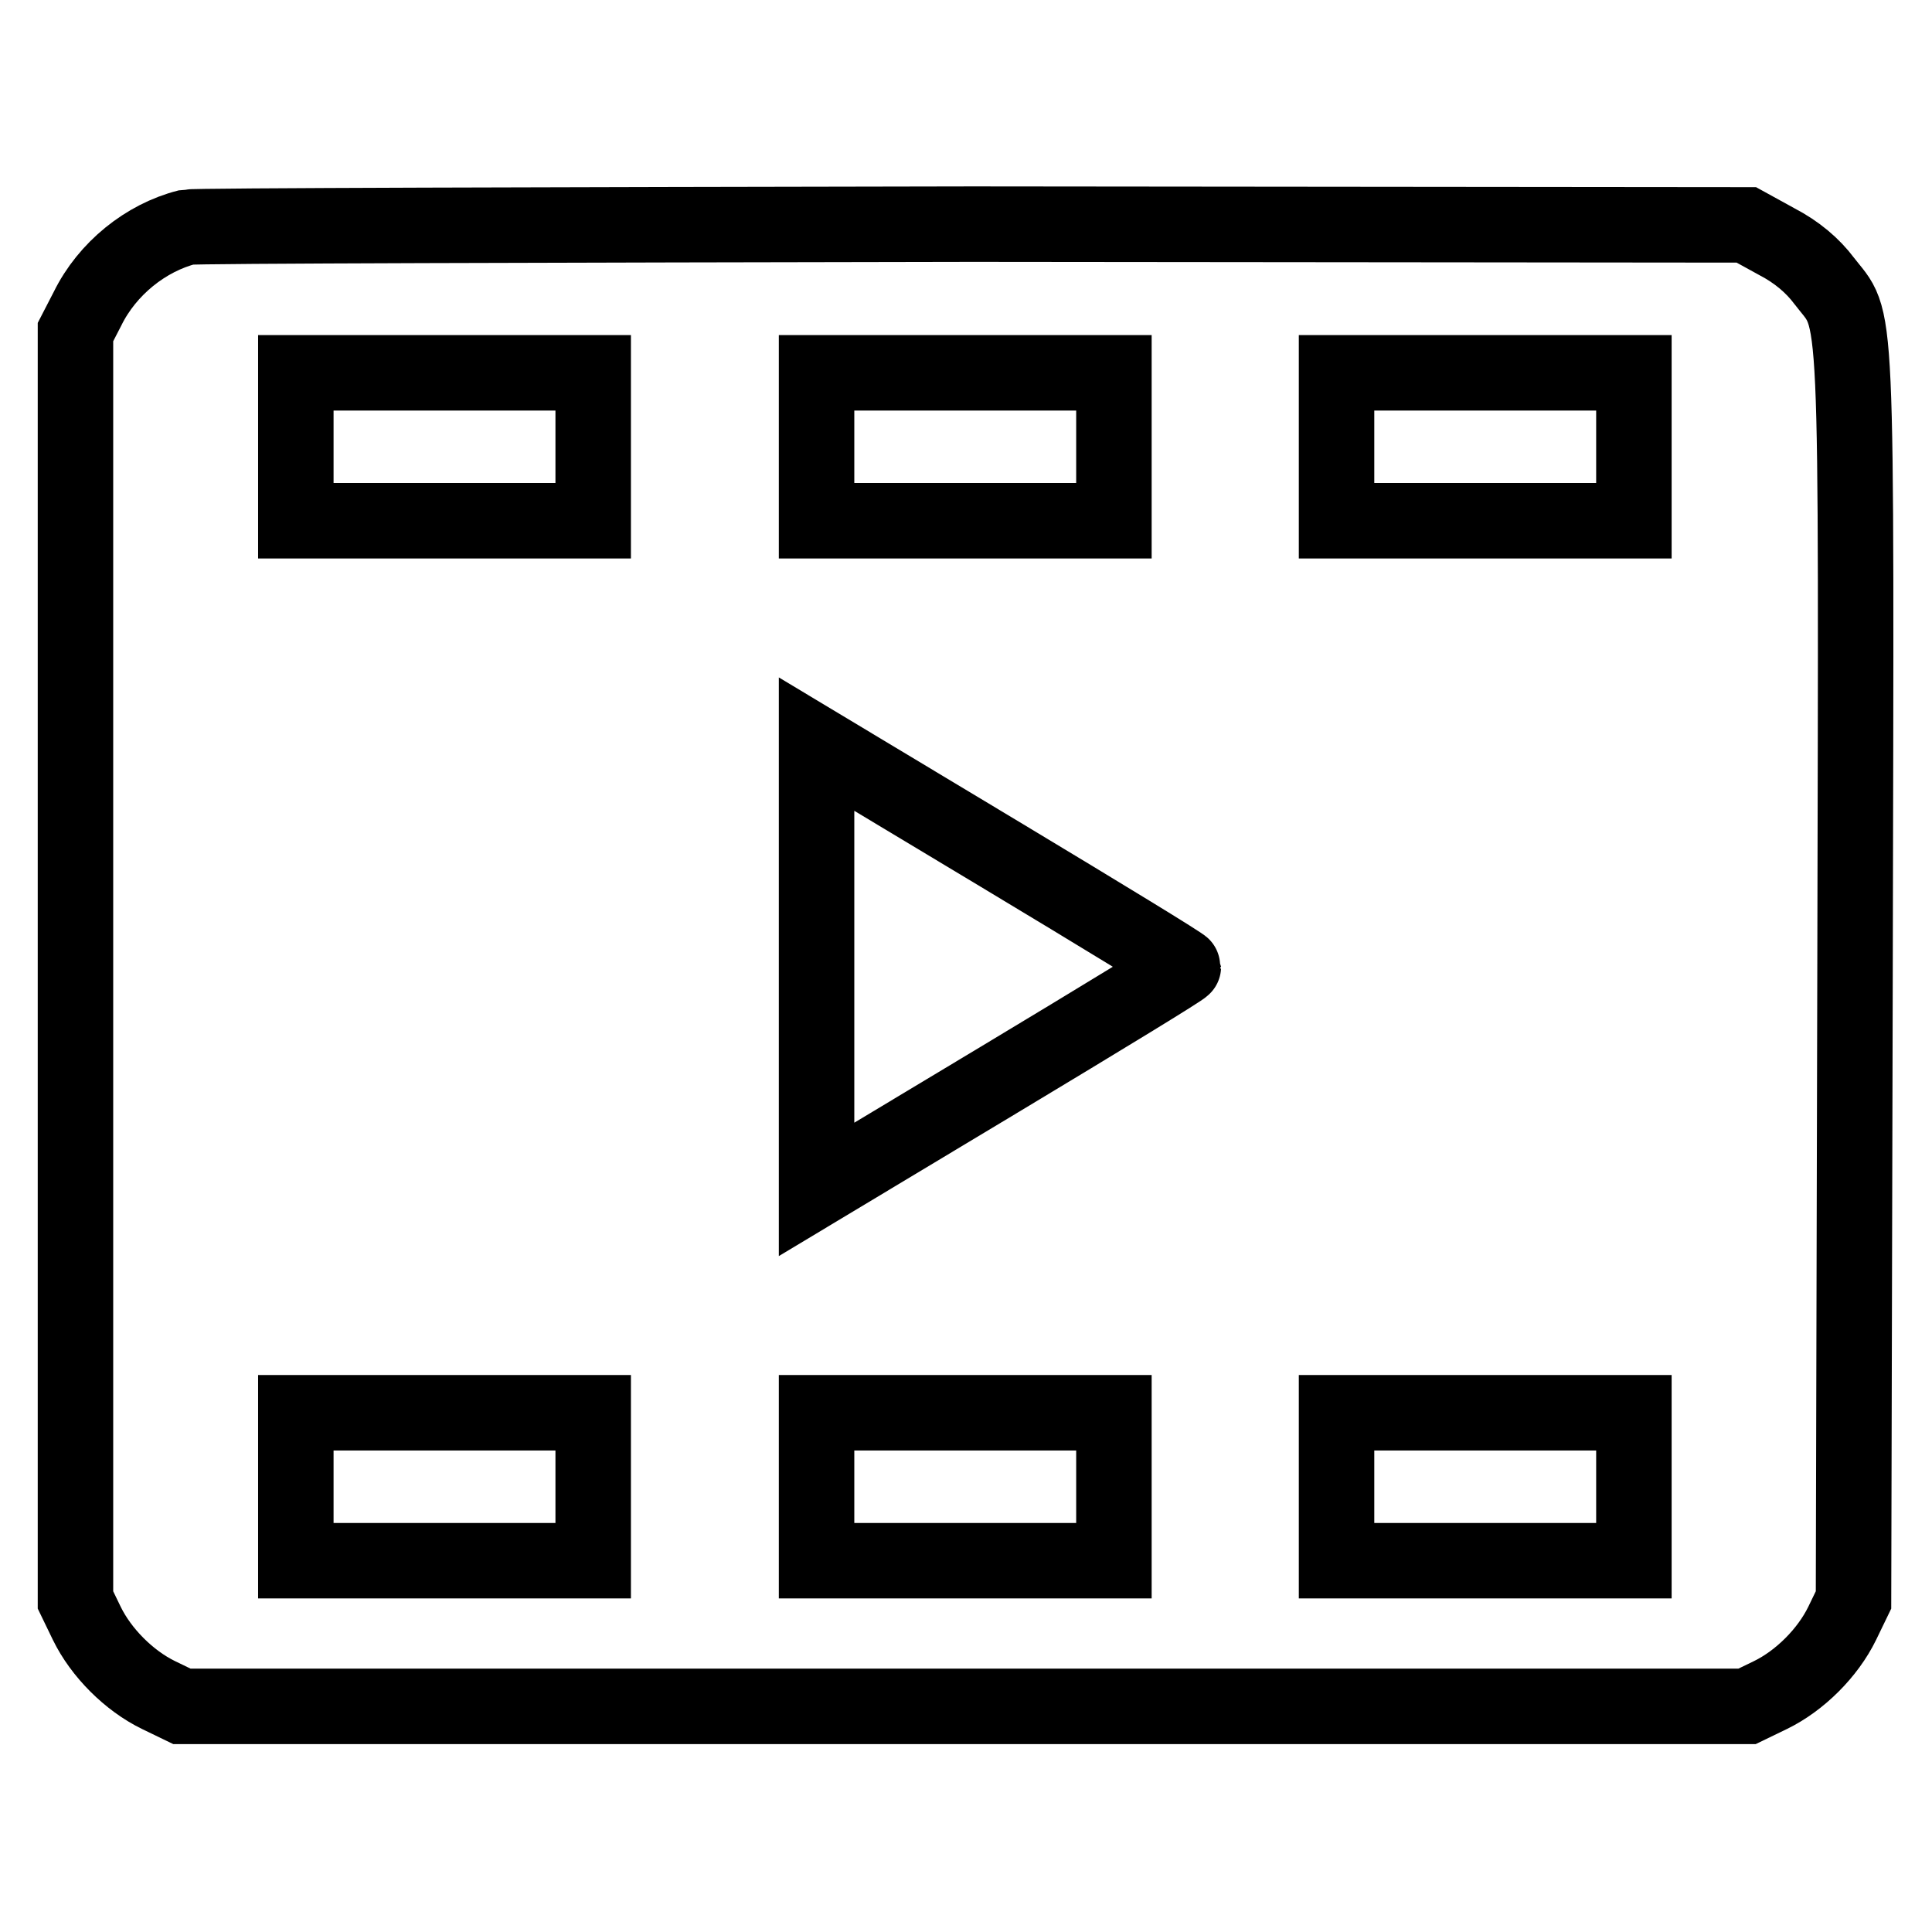 <?xml version="1.0" encoding="utf-8"?>
<!-- Svg Vector Icons : http://www.onlinewebfonts.com/icon -->
<!DOCTYPE svg PUBLIC "-//W3C//DTD SVG 1.1//EN" "http://www.w3.org/Graphics/SVG/1.1/DTD/svg11.dtd">
<svg version="1.1" xmlns="http://www.w3.org/2000/svg" xmlns:xlink="http://www.w3.org/1999/xlink" x="0px" y="0px" viewBox="0 0 256 256" enable-background="new 0 0 256 256" xml:space="preserve">
<g><g><g><path stroke-width="10" fill-opacity="0" stroke="#000000"  d="M24.8,30.1c-5.5,1.4-10.6,5.5-13.2,10.8L10,44v84v84l1.5,3.1c1.9,3.9,5.6,7.6,9.5,9.5l3.1,1.5h103.7h103.7l3.1-1.5c3.9-1.9,7.6-5.6,9.5-9.5l1.5-3.1l0.2-82.8c0.2-92.3,0.4-86.1-4.1-92c-1.5-2-3.6-3.8-6.3-5.2l-4-2.2l-102.5-0.1C72.7,29.8,25.8,29.9,24.8,30.1z M78.6,59.1V69H58.9H39.2v-9.8v-9.8h19.7h19.7V59.1L78.6,59.1z M147.6,59.1V69h-19.7h-19.7v-9.8v-9.8h19.7h19.7V59.1z M216.5,59.1V69h-19.7h-19.7v-9.8v-9.8h19.7h19.7V59.1z M156.8,128.1c0,0.2-11,6.9-24.3,14.9l-24.3,14.6v-29.5V98.6l24.3,14.6C145.8,121.2,156.8,127.9,156.8,128.1z M78.6,197v9.8H58.9H39.2V197v-9.8h19.7h19.7V197L78.6,197z M147.6,197v9.8h-19.7h-19.7V197v-9.8h19.7h19.7V197z M216.5,197v9.8h-19.7h-19.7V197v-9.8h19.7h19.7V197z"/></g></g></g>
</svg>